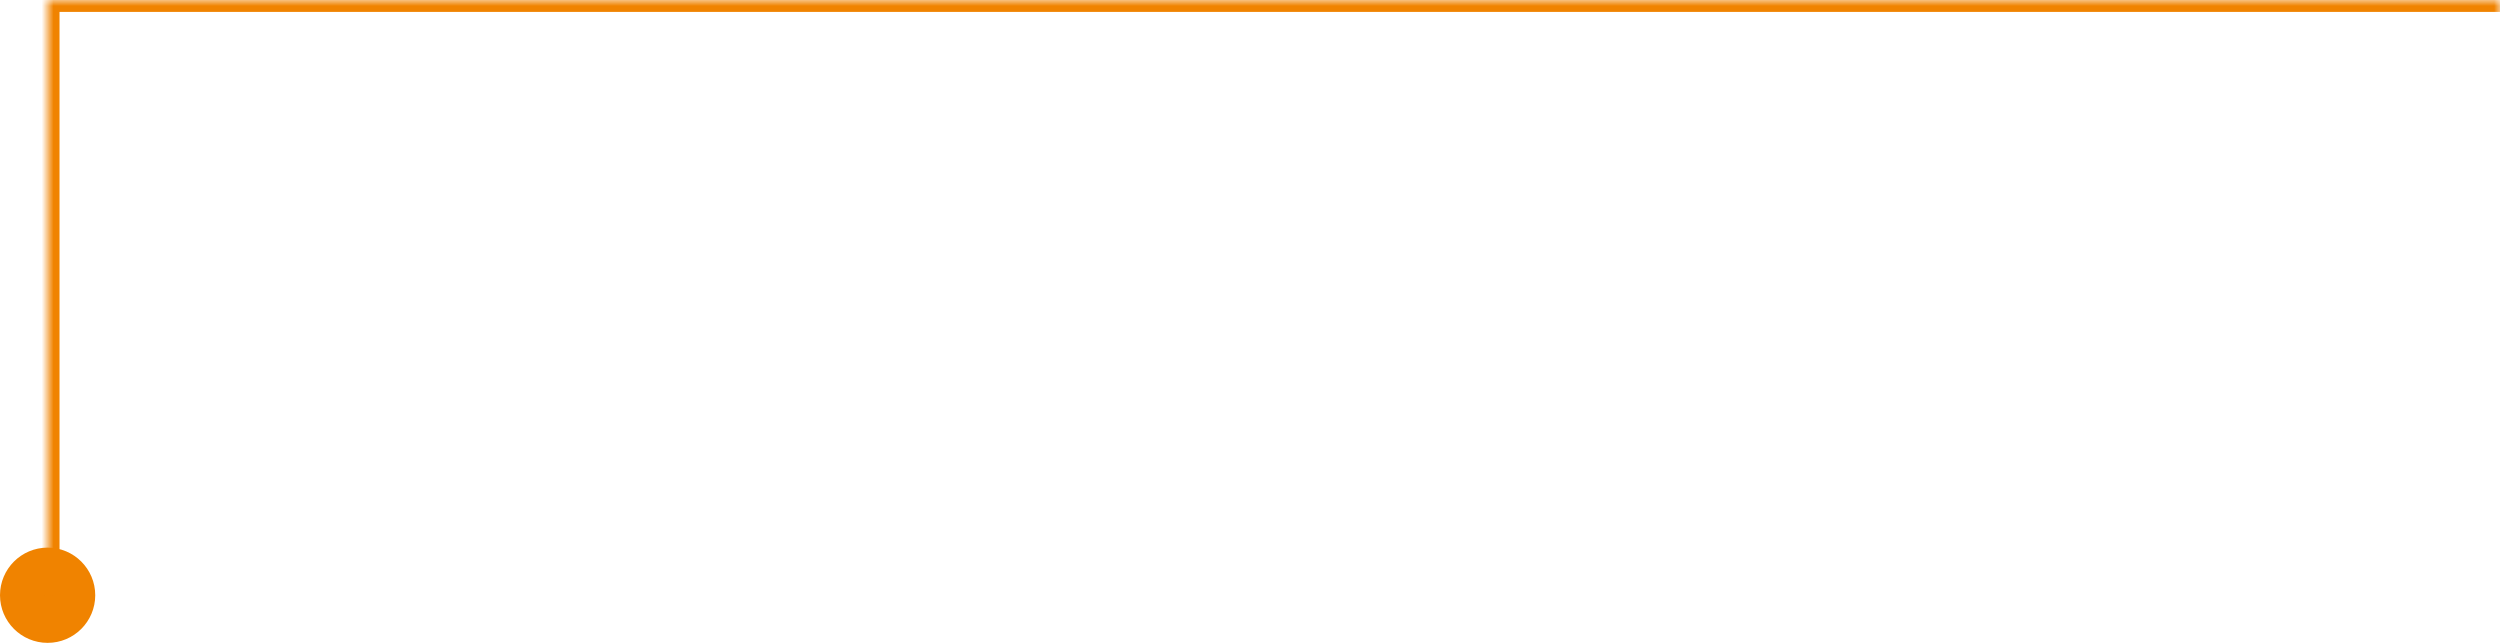 <svg width="210" height="54" viewBox="0 0 210 54" fill="none" xmlns="http://www.w3.org/2000/svg">
<circle cx="4" cy="50" r="3.5" fill="#F08300" stroke="#F08300"/>
<mask id="path-2-inside-1_89_3720" fill="white">
<path d="M4 0H210V50H4V0Z"/>
</mask>
<path d="M4 0V-1H3V0H4ZM4 0V1H210V0V-1H4V0ZM4 50H5V0H4H3V50H4Z" fill="#F08300" mask="url(#path-2-inside-1_89_3720)"/>
</svg>
